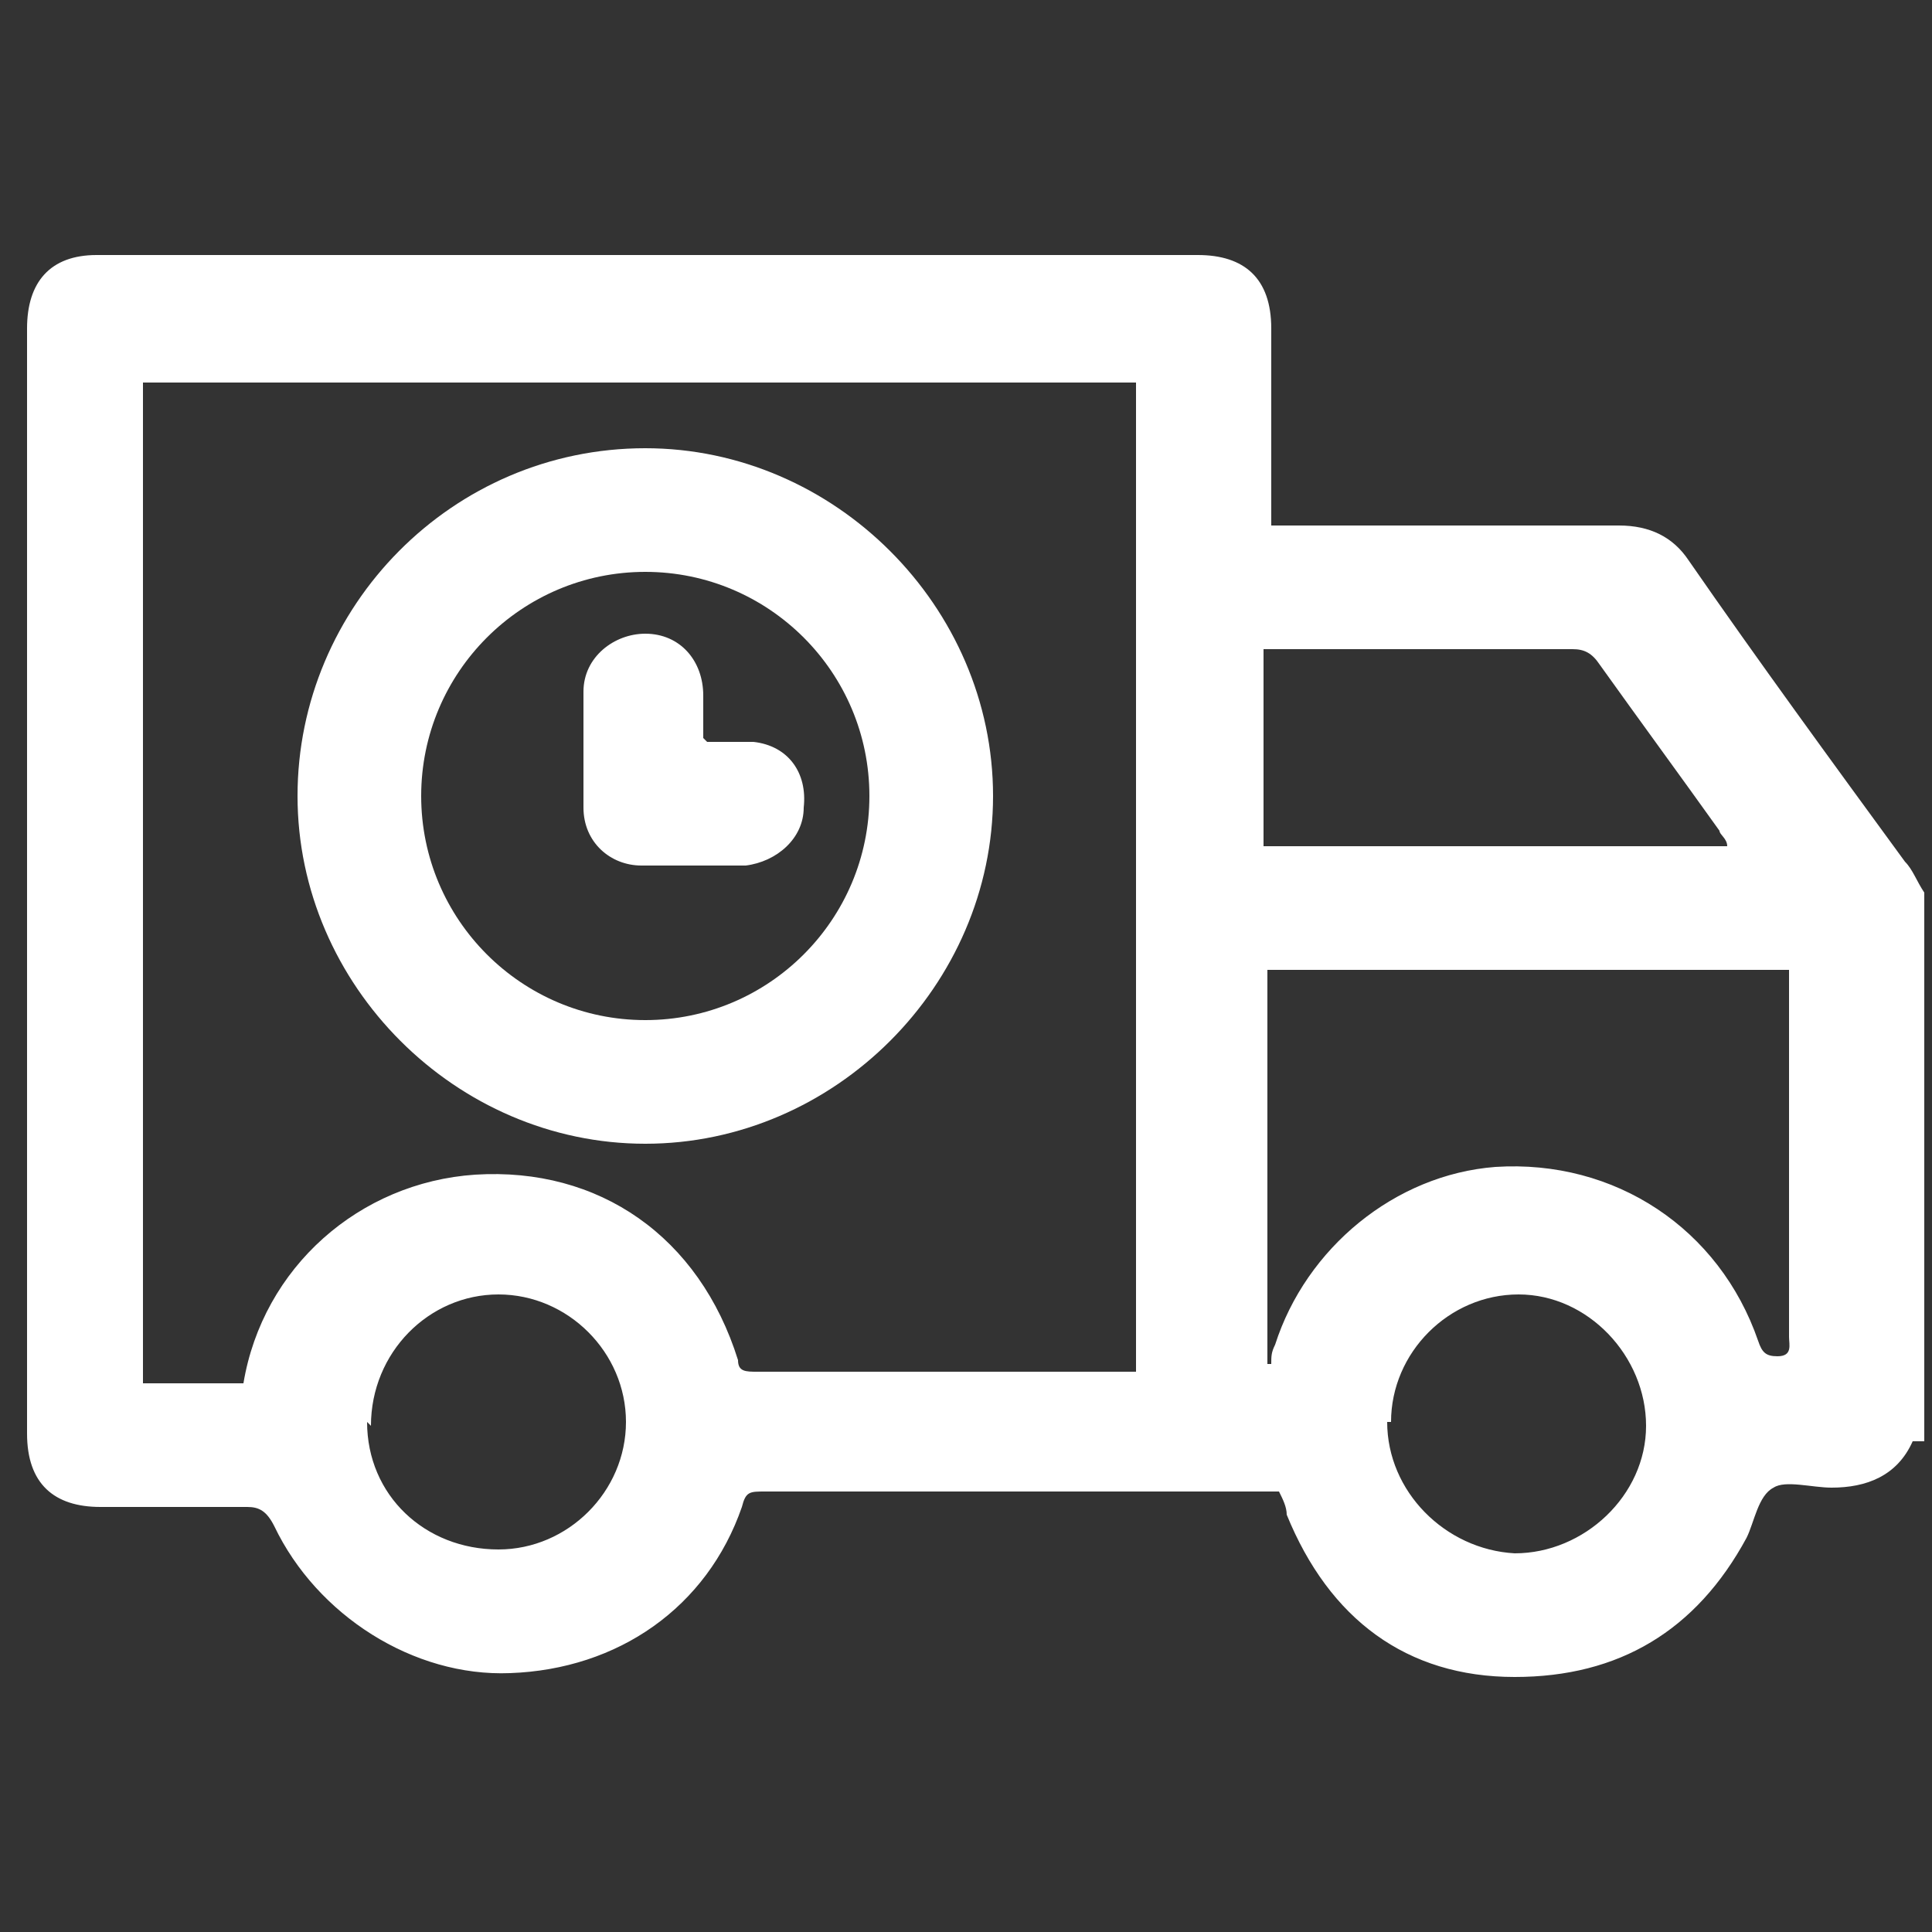 <?xml version="1.0" encoding="UTF-8"?>
<svg xmlns="http://www.w3.org/2000/svg" version="1.1" viewBox="0 0 50 50">
  <rect x="0" y="0" width="50" height="50" fill="#333333" stroke="none"/>
  <!-- Generator: Adobe Illustrator 29.1.0, SVG Export Plug-In . SVG Version: 1.2.0 Build 2)  -->
  <g>
    <g id="Layer_1">
      <g>
        <path d="M49.5,37.3c-.4.9-1.2,1.2-2.1,1.2-.5,0-1.2-.2-1.5,0-.4.2-.5.9-.7,1.3-1.3,2.4-3.3,3.6-6,3.6-2.8,0-4.8-1.5-5.9-4.2,0-.2-.1-.4-.2-.6h-13.3c-.4,0-.5,0-.6.4-.9,2.6-3.2,4.2-6,4.3-2.5.1-5-1.5-6.1-3.8-.2-.4-.4-.5-.7-.5-1.3,0-2.6,0-3.8,0s-1.9-.6-1.9-1.9V8.5c0-1.2.6-1.9,1.8-1.9h28.5c1.2,0,1.9.6,1.9,1.9v5.1h.6c2.8,0,5.6,0,8.4,0,.8,0,1.4.3,1.8.9,1.8,2.6,3.7,5.2,5.6,7.8.2.2.3.5.5.8v14.2h0ZM3.7,9.9v25.9h2.6s0,0,0,0c.5-3,3-5.2,6-5.4,3.2-.2,5.8,1.6,6.8,4.8,0,.3.2.3.5.3h9.5c.1,0,.2,0,.3,0V9.9H3.7ZM46.3,25.1h-13.5v10.2s0,0,.1,0c0-.2,0-.3.1-.5.8-2.5,3.1-4.4,5.7-4.6,3.1-.2,5.8,1.6,6.8,4.5.1.3.2.4.5.4.4,0,.3-.3.3-.5v-9.1c0-.1,0-.3,0-.5h0ZM32.7,16.9v5h12c0-.2-.2-.3-.2-.4-1-1.4-2.1-2.9-3.1-4.3-.2-.3-.4-.4-.7-.4-2.5,0-5,0-7.5,0s-.3,0-.5,0h0ZM9.5,36.8c0,1.9,1.5,3.3,3.4,3.3,1.8,0,3.3-1.5,3.3-3.3,0-1.8-1.5-3.3-3.3-3.3-1.8,0-3.3,1.5-3.3,3.4h0ZM35.9,36.8c0,1.8,1.5,3.3,3.3,3.4,1.8,0,3.4-1.5,3.4-3.3s-1.5-3.4-3.3-3.4-3.3,1.5-3.3,3.3h0Z" fill="#fff"/>
        <path d="M16.7,11.6c4.9,0,9,4.1,9,9,0,4.9-4.1,9-9,9s-9-4.1-9-9c0-4.9,4-9,9-9h0ZM16.7,14.8c-3.2,0-5.8,2.6-5.8,5.8,0,3.2,2.6,5.8,5.8,5.8,3.2,0,5.8-2.6,5.8-5.8,0-3.2-2.6-5.8-5.8-5.8h0Z" fill="#fff"/>
        <path d="M18.3,19.2c.4,0,.8,0,1.2,0,.9.1,1.4.8,1.3,1.7,0,.8-.7,1.4-1.5,1.5-.9,0-1.8,0-2.7,0-.8,0-1.5-.6-1.5-1.5,0-1,0-2,0-3,0-.9.8-1.5,1.6-1.5.9,0,1.5.7,1.5,1.6v1.1h0Z" fill="#fff"/>
      </g>
    </g>
  </g>
</svg>